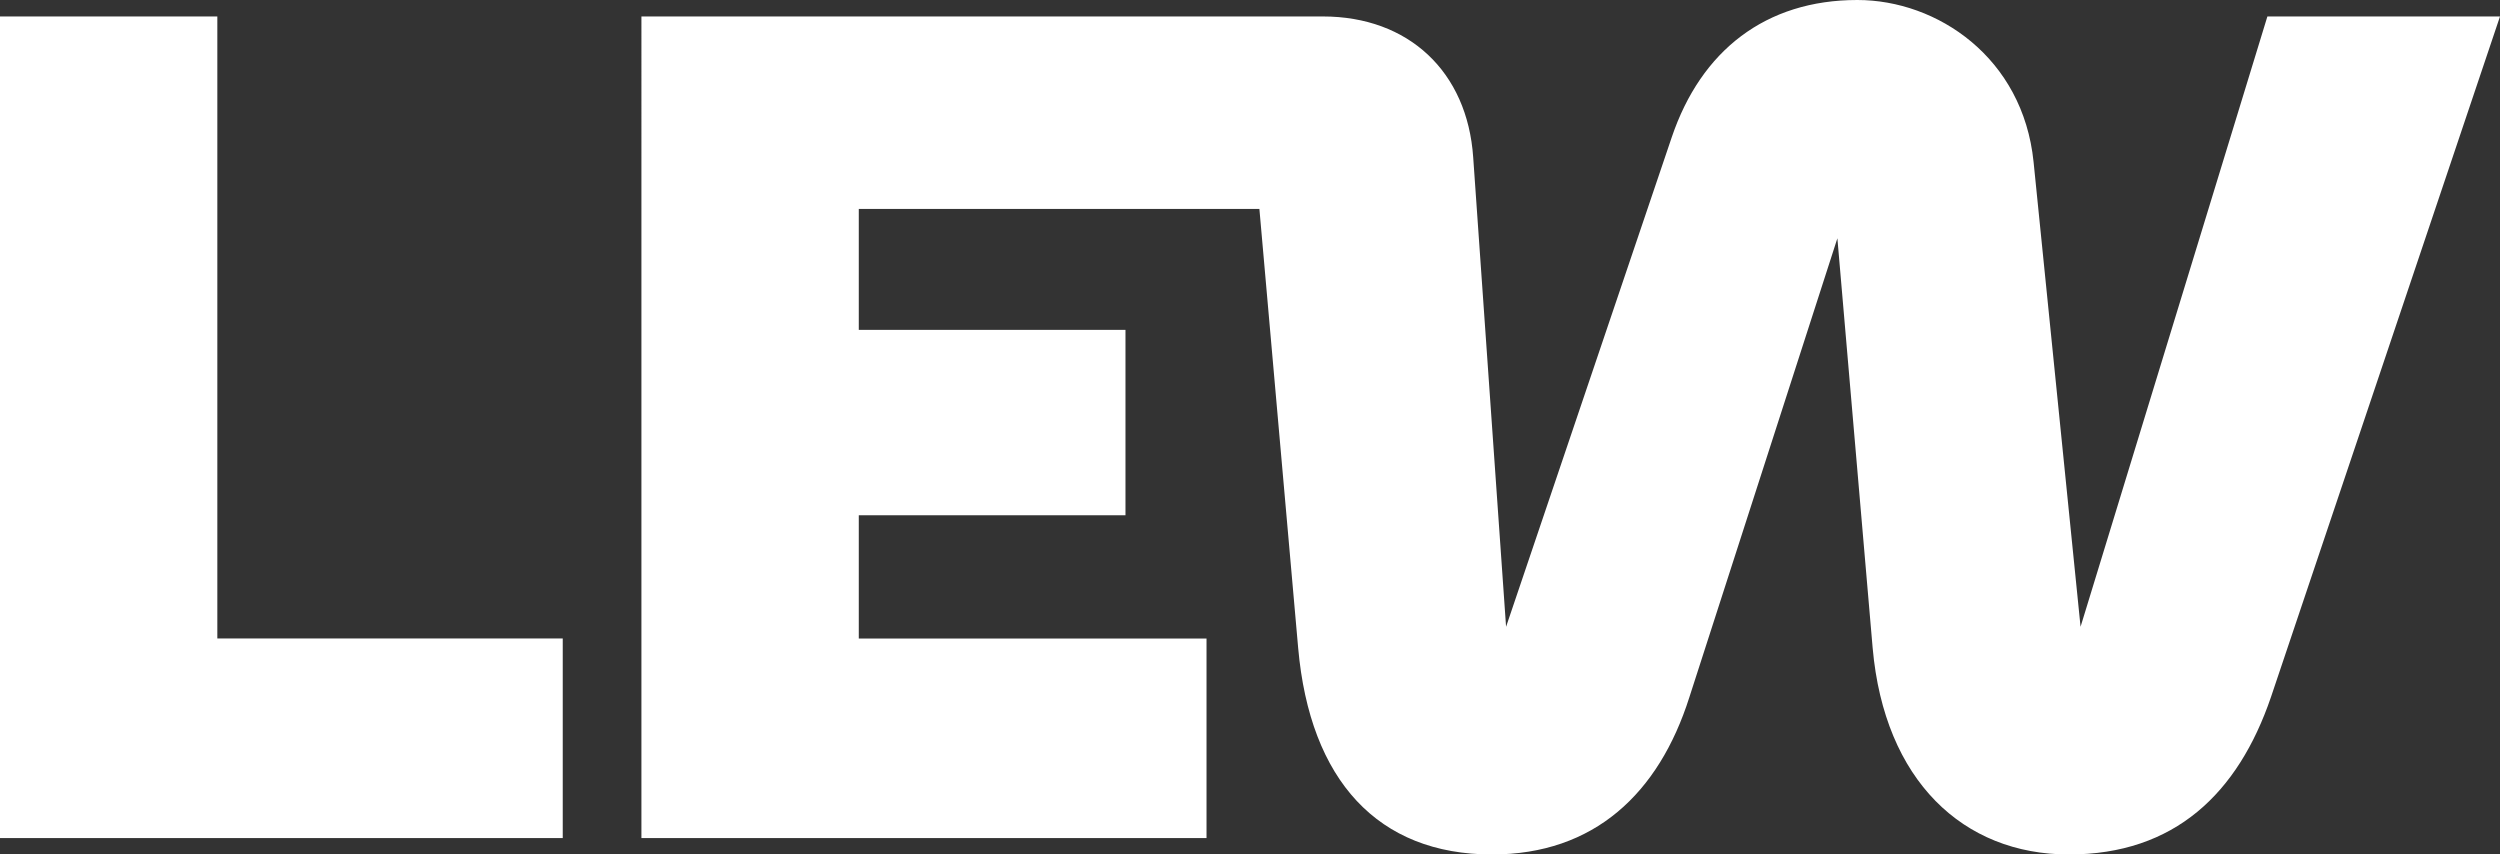 <?xml version="1.0" encoding="UTF-8"?>
<svg id="Ebene_1" data-name="Ebene 1" xmlns="http://www.w3.org/2000/svg" version="1.1" viewBox="0 0 828 283">
  <rect x="0" y="0" width="828" height="283" fill="#333333" stroke="none"/>
  <path d="M71.98,211.47h114.4v66.09H0V5.45h71.98v206.02ZM212.44,5.45h225.68c28.4,0,47.86,18.27,49.8,46.64l10.89,155.5,54.86-162.1c9.73-28.77,31.13-45.49,61.48-45.49,26.46,0,54.86,19.05,58.37,53.65l15.56,153.94L750.96,5.45h77.04l-75.87,225.46c-10.9,31.88-31.91,52.09-66.93,52.09s-61.09-24.49-64.98-68.41l-11.68-135.67-49.02,151.99c-10.12,31.88-31.52,52.09-65.37,52.09-37.74,0-60.31-24.49-64.2-68.41l-12.84-145.39h-132.68v40.04h88.33v61.42h-88.33v40.81h115.17v66.09h-187.16V5.45Z" fill="#fff" stroke-width="0"/>
</svg>